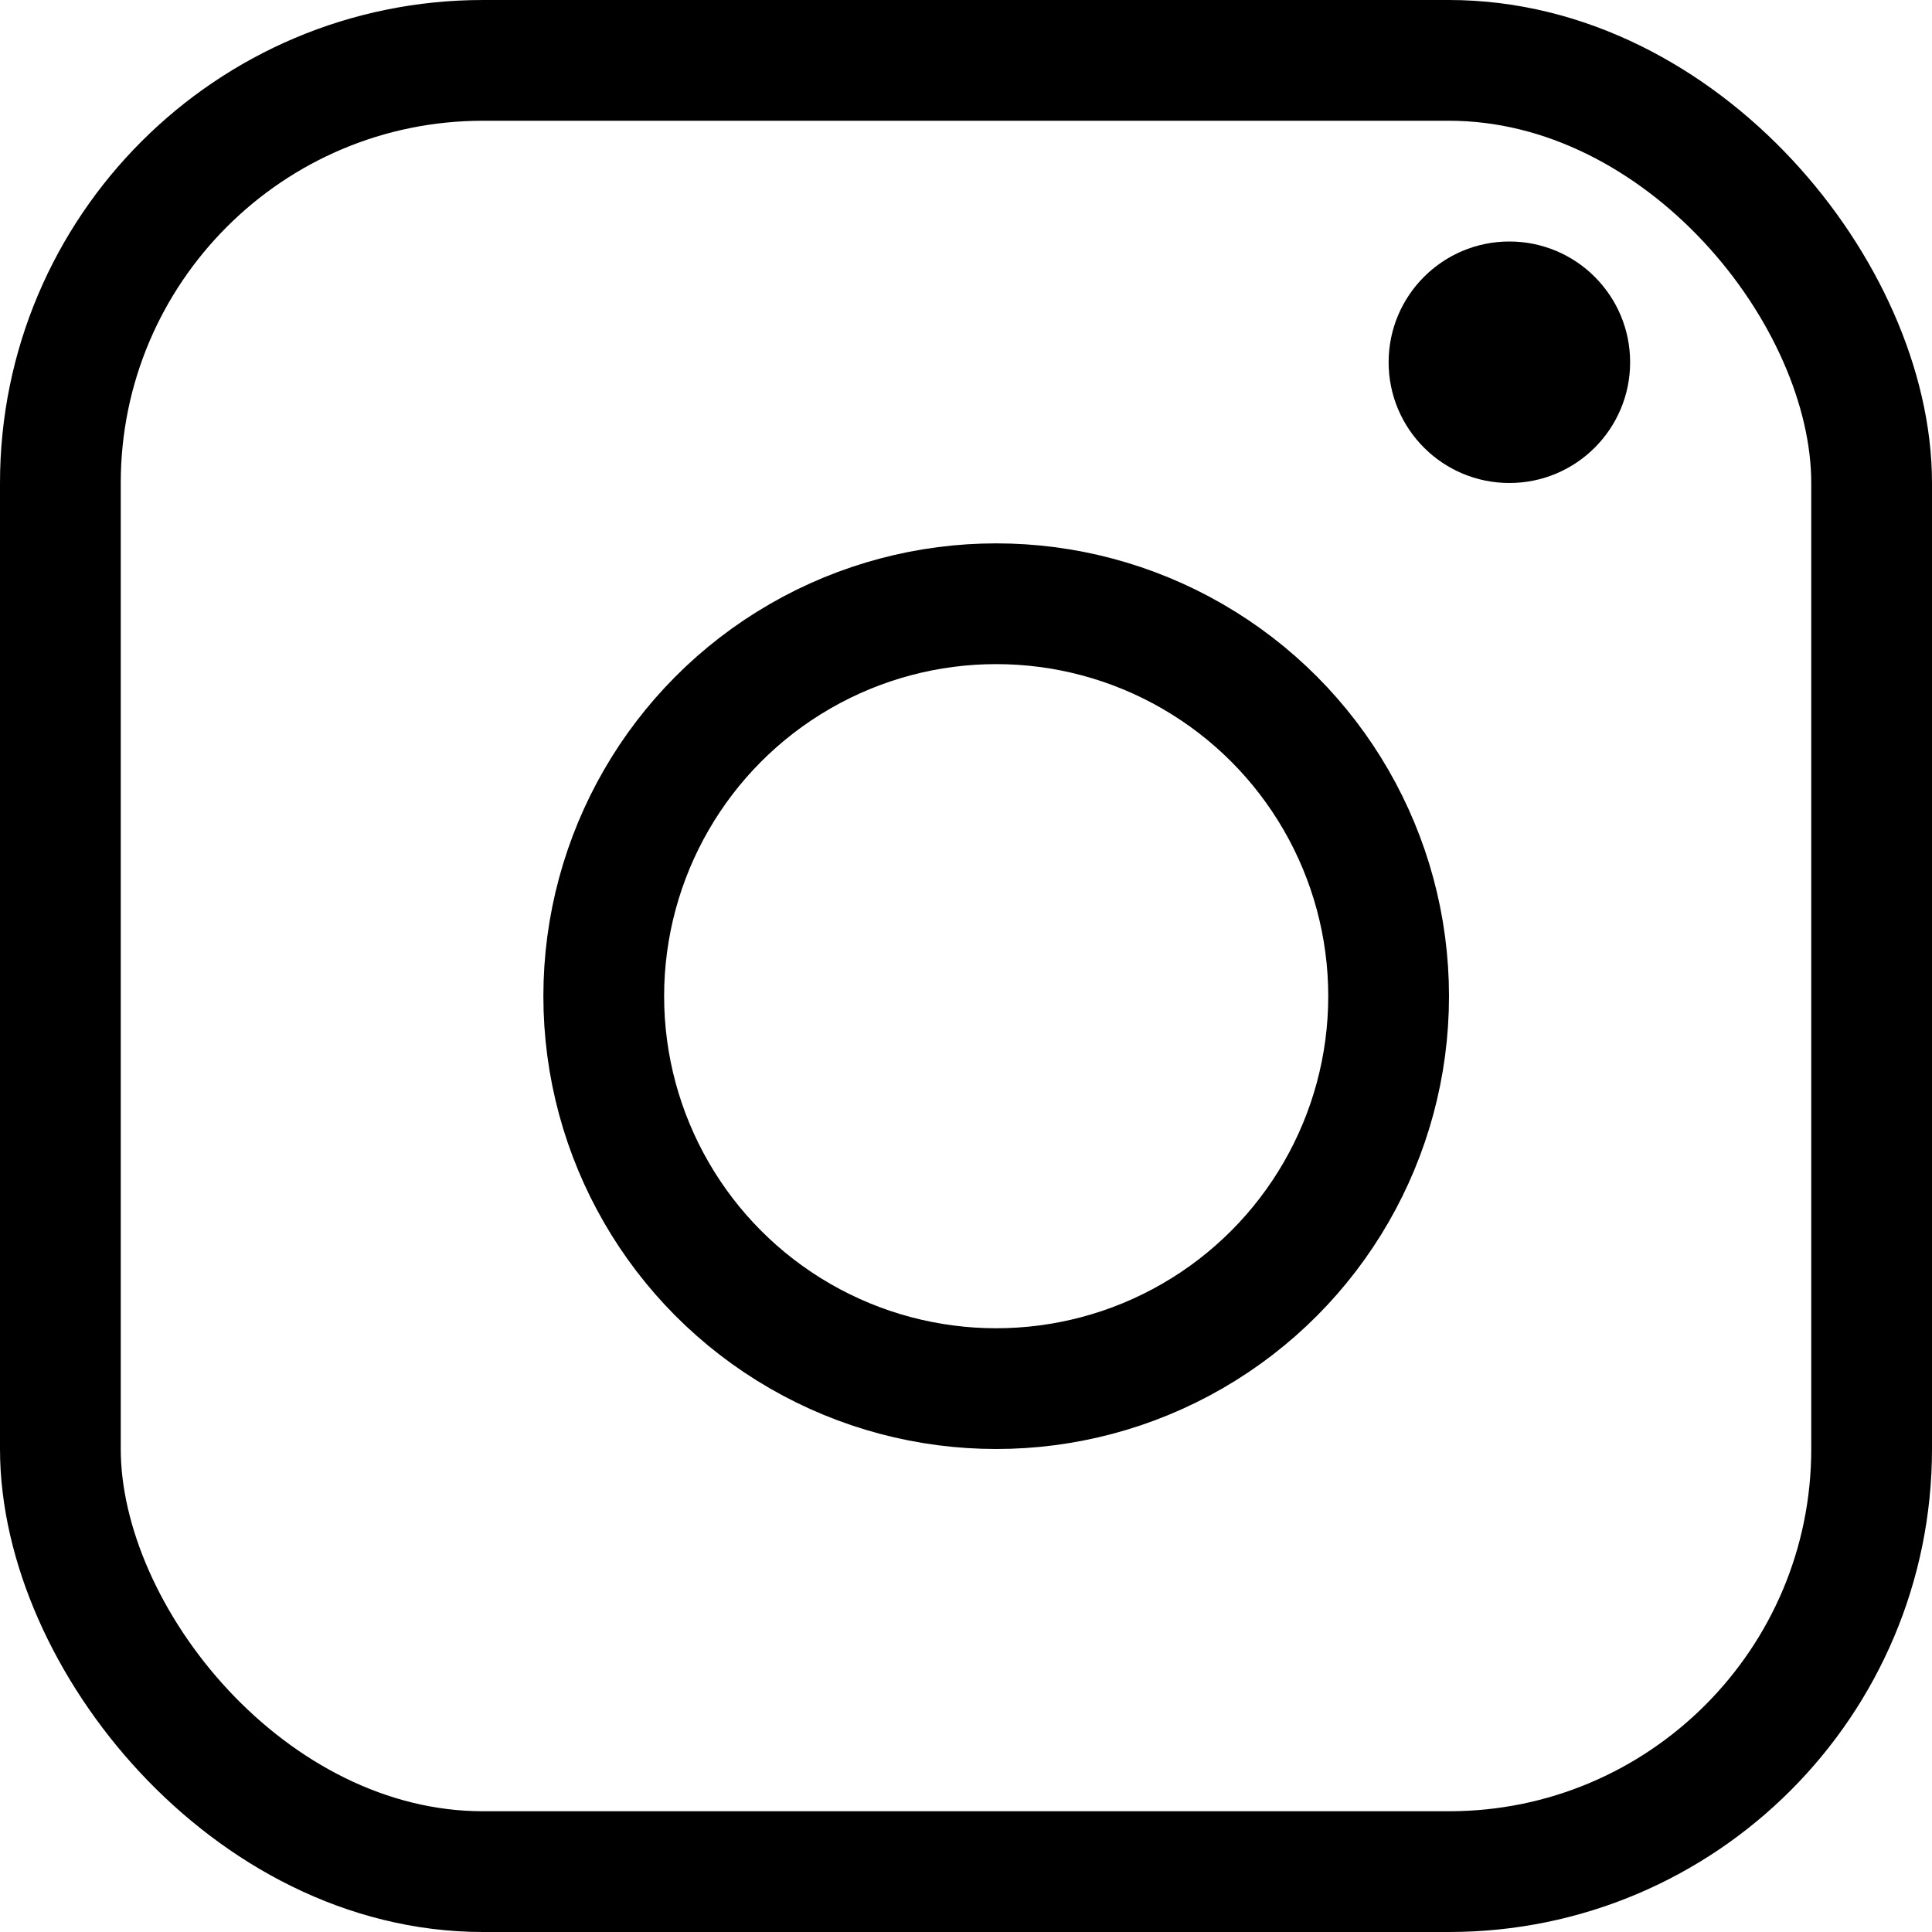 <svg width="32" height="32" viewBox="0 0 32 32" fill="none" xmlns="http://www.w3.org/2000/svg">
<rect x="1" y="1" width="30" height="30" rx="7" stroke="black" stroke-width="2"/>
<circle cx="16.5" cy="16.5" r="6.5" stroke="black" stroke-width="2"/>
<circle cx="25" cy="6" r="2" fill="black"/>
</svg>
